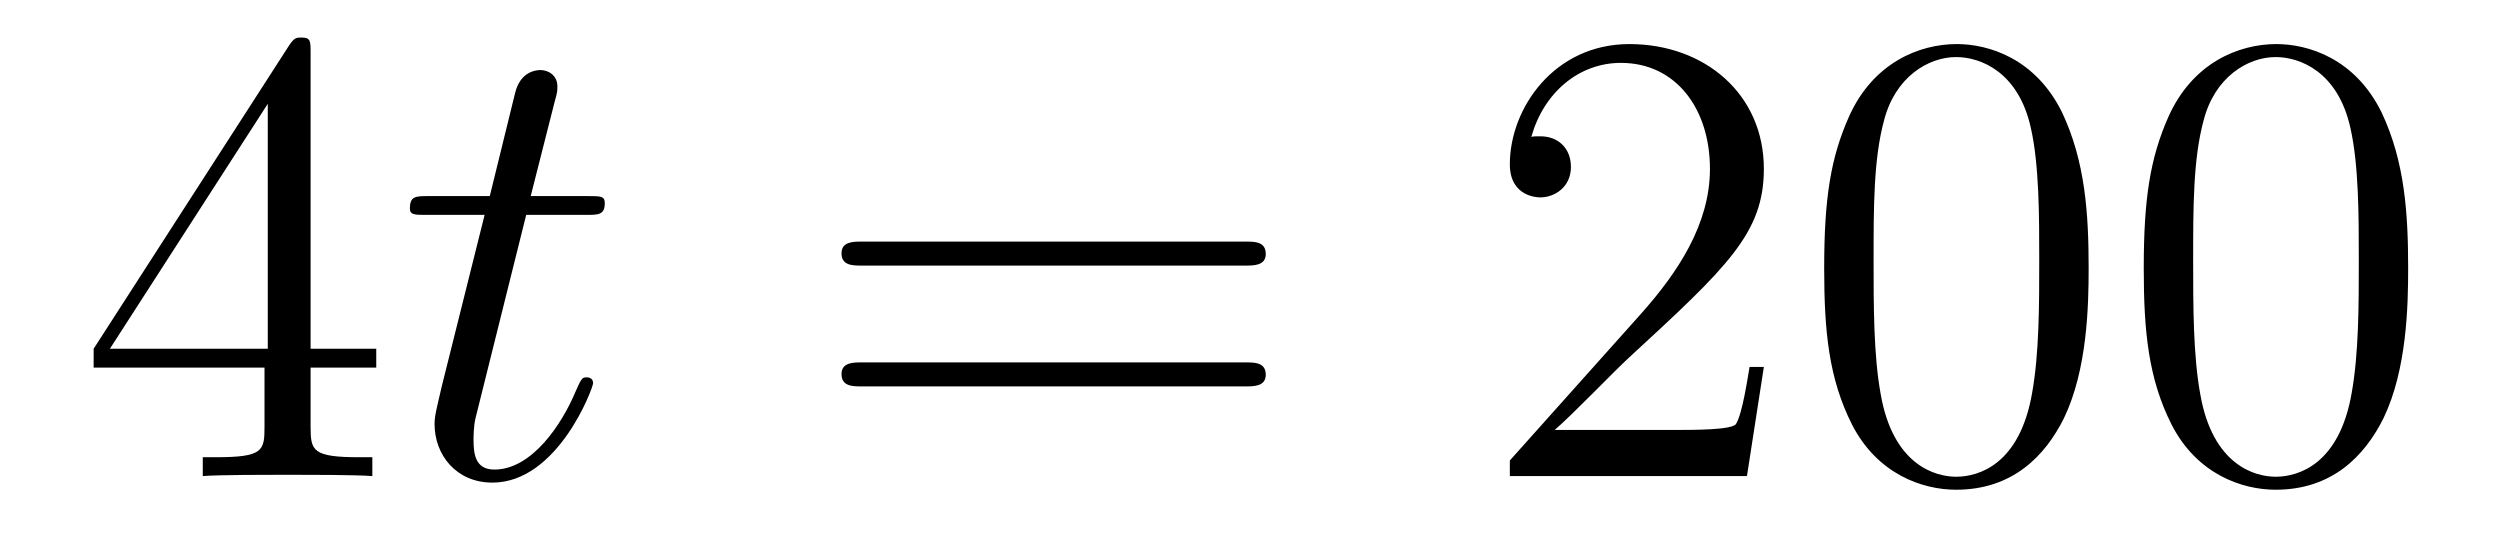 <?xml version='1.0'?>
<!-- This file was generated by dvisvgm 1.14.1 -->
<svg height='10pt' version='1.1' viewBox='0 -10 46 10' width='46pt' xmlns='http://www.w3.org/2000/svg' xmlns:xlink='http://www.w3.org/1999/xlink'>
<g id='page1'>
<g transform='matrix(1 0 0 1 -127 653)'>
<path d='M132.715 -662.022C132.715 -662.249 132.715 -662.309 132.548 -662.309C132.453 -662.309 132.417 -662.309 132.321 -662.166L128.723 -656.583V-656.236H131.867V-655.148C131.867 -654.706 131.843 -654.587 130.97 -654.587H130.731V-654.24C131.006 -654.264 131.95 -654.264 132.285 -654.264S133.576 -654.264 133.851 -654.24V-654.587H133.612C132.751 -654.587 132.715 -654.706 132.715 -655.148V-656.236H133.923V-656.583H132.715V-662.022ZM131.927 -661.09V-656.583H129.022L131.927 -661.09Z' fill-rule='evenodd'/>
<path d='M136.682 -659.046H137.781C138.009 -659.046 138.128 -659.046 138.128 -659.261C138.128 -659.392 138.056 -659.392 137.817 -659.392H136.765L137.208 -661.137C137.256 -661.305 137.256 -661.329 137.256 -661.413C137.256 -661.604 137.1 -661.711 136.944 -661.711C136.849 -661.711 136.574 -661.675 136.479 -661.293L136.012 -659.392H134.889C134.649 -659.392 134.542 -659.392 134.542 -659.165C134.542 -659.046 134.625 -659.046 134.853 -659.046H135.917L135.128 -655.89C135.032 -655.471 134.996 -655.352 134.996 -655.196C134.996 -654.634 135.391 -654.12 136.06 -654.12C137.267 -654.12 137.913 -655.866 137.913 -655.949C137.913 -656.021 137.865 -656.057 137.793 -656.057C137.769 -656.057 137.722 -656.057 137.698 -656.009C137.686 -655.997 137.674 -655.985 137.59 -655.794C137.339 -655.196 136.789 -654.36 136.096 -654.36C135.737 -654.36 135.713 -654.658 135.713 -654.921C135.713 -654.933 135.713 -655.16 135.749 -655.304L136.682 -659.046Z' fill-rule='evenodd'/>
<path d='M149.907 -658.113C150.074 -658.113 150.29 -658.113 150.29 -658.328C150.29 -658.555 150.087 -658.555 149.907 -658.555H142.866C142.699 -658.555 142.484 -658.555 142.484 -658.34C142.484 -658.113 142.687 -658.113 142.866 -658.113H149.907ZM149.907 -655.89C150.074 -655.89 150.29 -655.89 150.29 -656.105C150.29 -656.332 150.087 -656.332 149.907 -656.332H142.866C142.699 -656.332 142.484 -656.332 142.484 -656.117C142.484 -655.89 142.687 -655.89 142.866 -655.89H149.907Z' fill-rule='evenodd'/>
<path d='M159.455 -656.248H159.192C159.156 -656.045 159.061 -655.387 158.941 -655.196C158.858 -655.089 158.176 -655.089 157.818 -655.089H155.606C155.929 -655.364 156.658 -656.129 156.969 -656.416C158.786 -658.089 159.455 -658.711 159.455 -659.894C159.455 -661.269 158.367 -662.189 156.981 -662.189S154.781 -661.006 154.781 -659.978C154.781 -659.368 155.307 -659.368 155.343 -659.368C155.594 -659.368 155.905 -659.547 155.905 -659.93C155.905 -660.265 155.678 -660.492 155.343 -660.492C155.235 -660.492 155.212 -660.492 155.176 -660.48C155.403 -661.293 156.048 -661.843 156.825 -661.843C157.841 -661.843 158.463 -660.994 158.463 -659.894C158.463 -658.878 157.877 -657.993 157.196 -657.228L154.781 -654.527V-654.24H159.144L159.455 -656.248ZM165.431 -658.065C165.431 -659.058 165.371 -660.026 164.941 -660.934C164.451 -661.927 163.59 -662.189 163.004 -662.189C162.311 -662.189 161.462 -661.843 161.02 -660.851C160.685 -660.097 160.565 -659.356 160.565 -658.065C160.565 -656.906 160.649 -656.033 161.079 -655.184C161.546 -654.276 162.371 -653.989 162.992 -653.989C164.032 -653.989 164.63 -654.611 164.976 -655.304C165.407 -656.2 165.431 -657.372 165.431 -658.065ZM162.992 -654.228C162.61 -654.228 161.832 -654.443 161.605 -655.746C161.474 -656.463 161.474 -657.372 161.474 -658.209C161.474 -659.189 161.474 -660.073 161.665 -660.779C161.868 -661.58 162.478 -661.95 162.992 -661.95C163.446 -661.95 164.14 -661.675 164.367 -660.648C164.522 -659.966 164.522 -659.022 164.522 -658.209C164.522 -657.408 164.522 -656.499 164.391 -655.77C164.164 -654.455 163.411 -654.228 162.992 -654.228ZM171.31 -658.065C171.31 -659.058 171.251 -660.026 170.82 -660.934C170.331 -661.927 169.47 -662.189 168.884 -662.189C168.19 -662.189 167.342 -661.843 166.899 -660.851C166.565 -660.097 166.445 -659.356 166.445 -658.065C166.445 -656.906 166.529 -656.033 166.959 -655.184C167.425 -654.276 168.25 -653.989 168.872 -653.989C169.912 -653.989 170.51 -654.611 170.856 -655.304C171.287 -656.2 171.31 -657.372 171.31 -658.065ZM168.872 -654.228C168.489 -654.228 167.712 -654.443 167.485 -655.746C167.354 -656.463 167.354 -657.372 167.354 -658.209C167.354 -659.189 167.354 -660.073 167.545 -660.779C167.748 -661.58 168.358 -661.95 168.872 -661.95C169.326 -661.95 170.019 -661.675 170.247 -660.648C170.402 -659.966 170.402 -659.022 170.402 -658.209C170.402 -657.408 170.402 -656.499 170.271 -655.77C170.044 -654.455 169.29 -654.228 168.872 -654.228Z' fill-rule='evenodd'/>
</g>
</g>
</svg>

